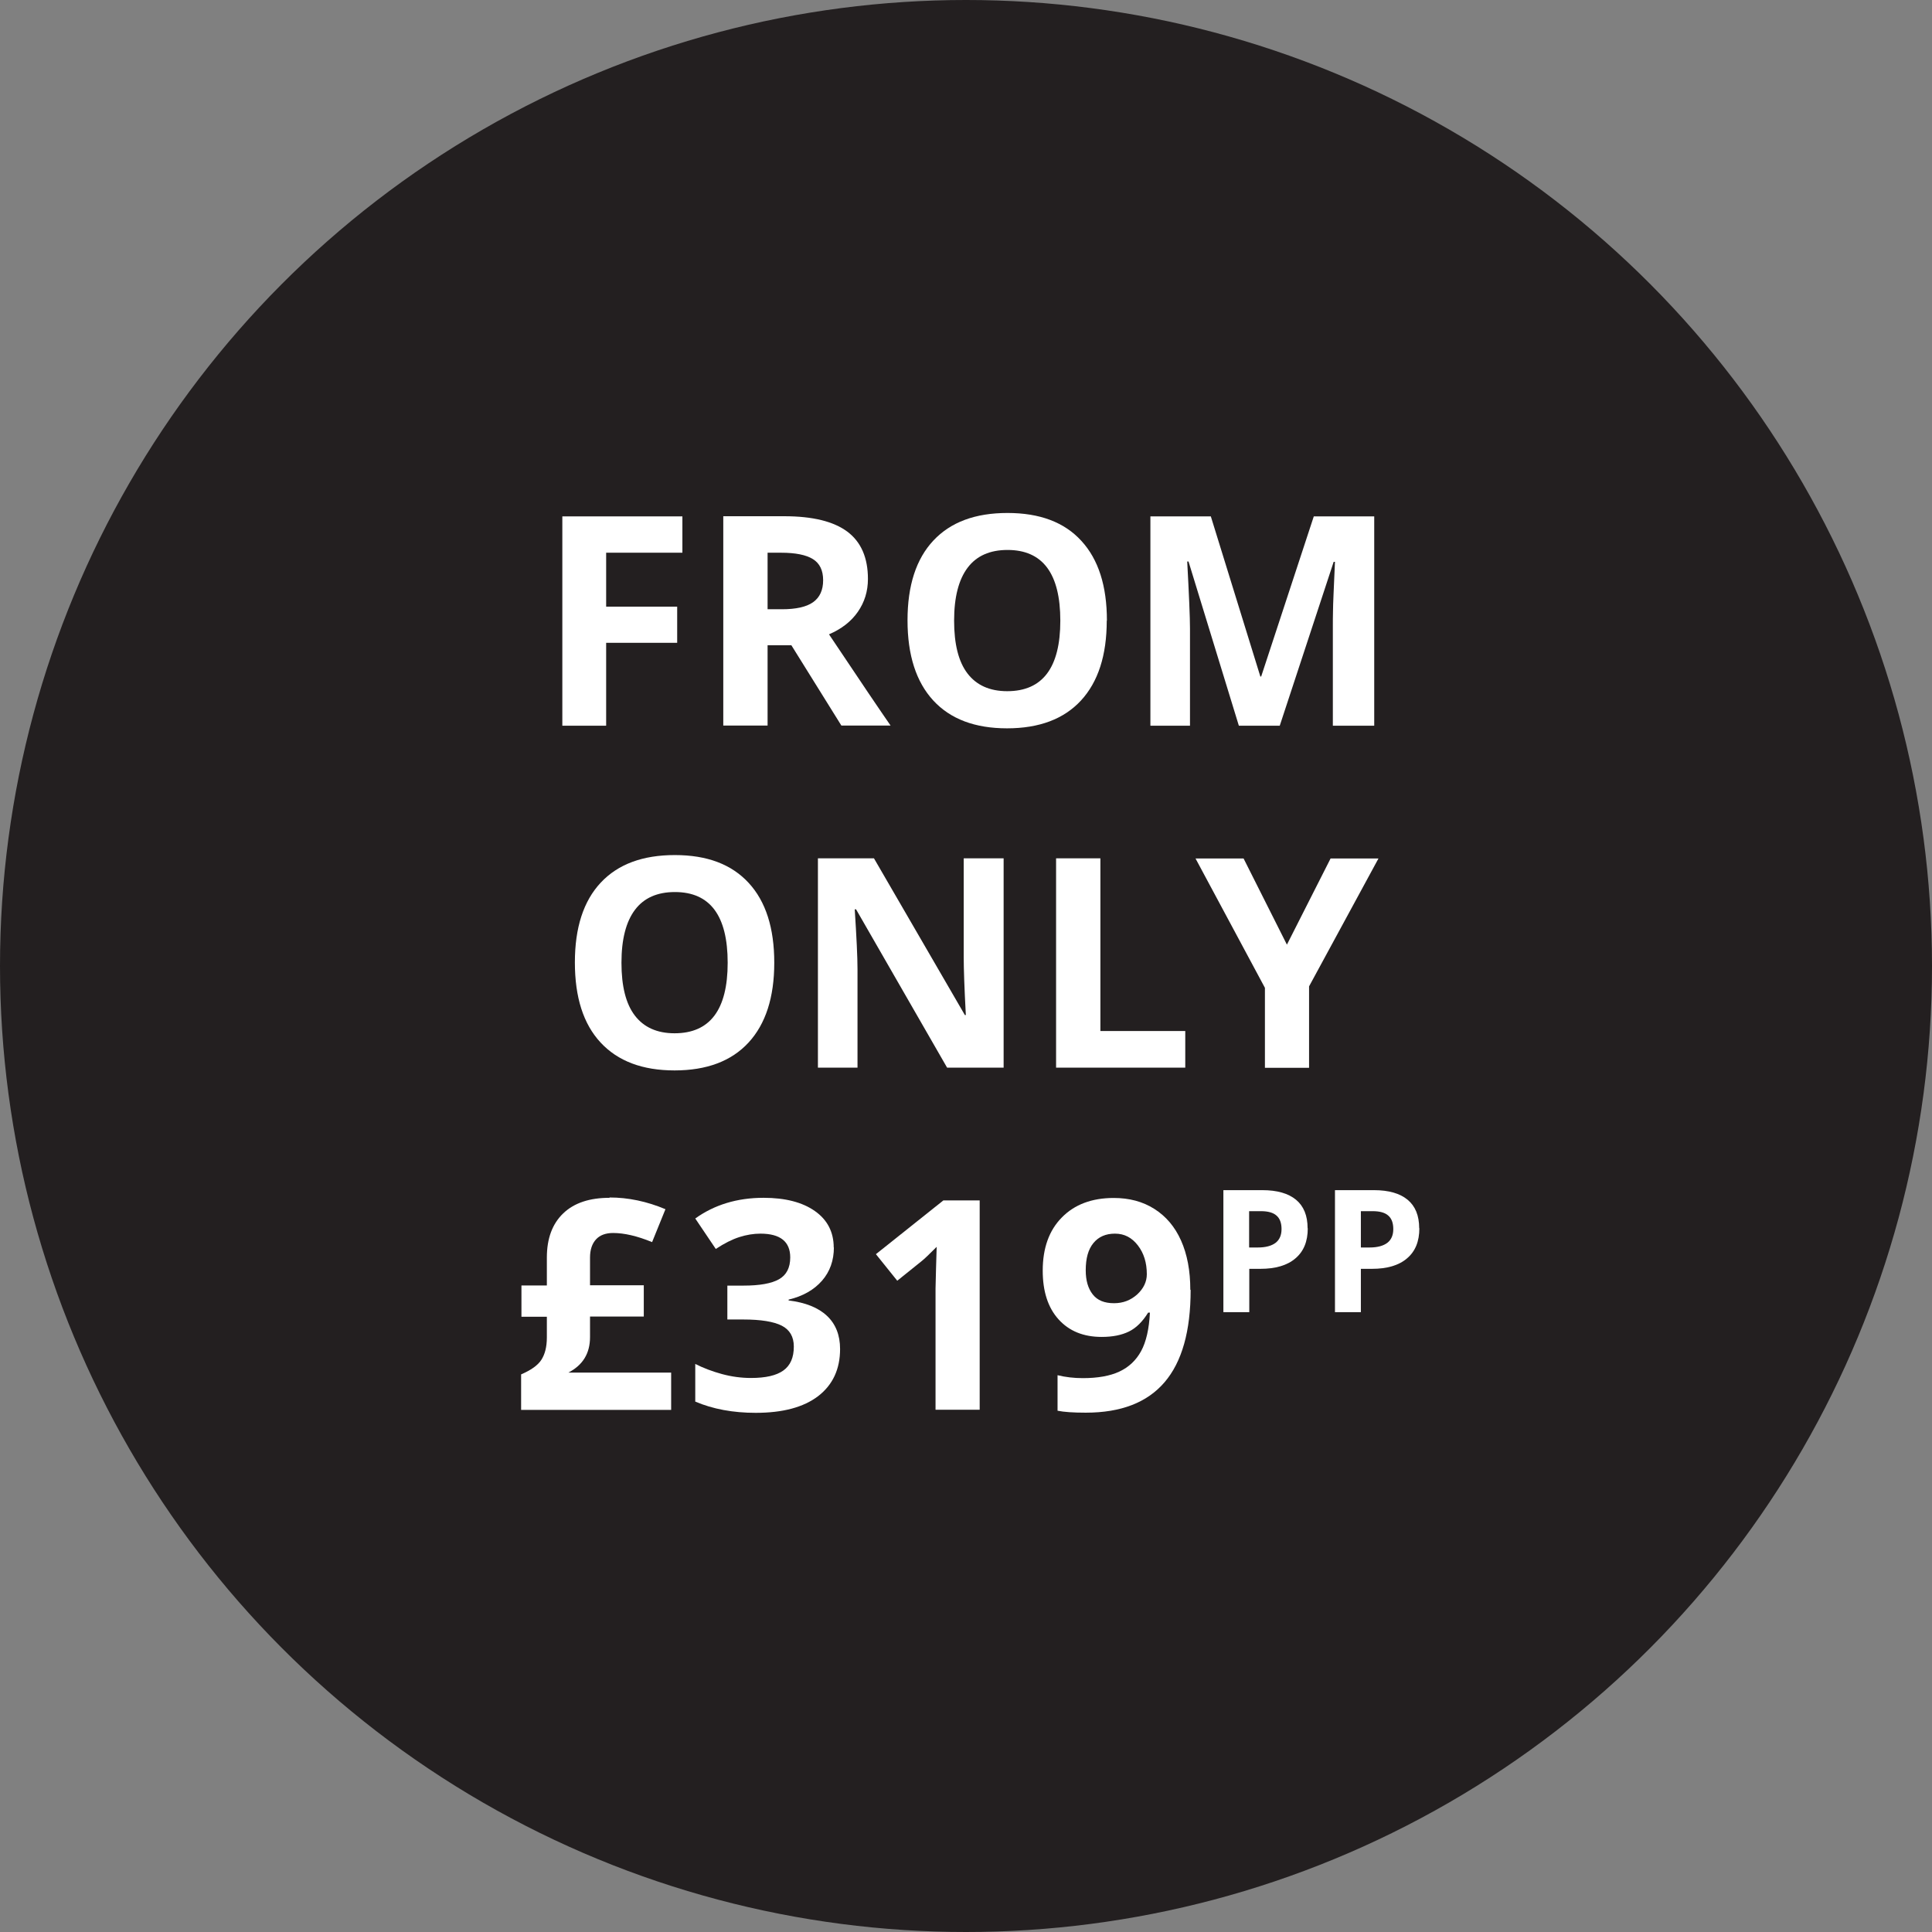 <?xml version="1.0" encoding="UTF-8"?>
<svg id="Layer_1" xmlns="http://www.w3.org/2000/svg" viewBox="0 0 118.6 118.6">
  <rect x="0" y="0" width="118.6" height="118.6" fill="#808080" stroke="none"/>
  <defs>
    <style>
      .cls-1 {
        fill: #fff;
      }

      .cls-2 {
        fill: #231f20;
      }
    </style>
  </defs>
  <circle class="cls-2" cx="59.3" cy="59.3" r="59.3"/>
  <g>
    <path class="cls-1" d="M37.2,44.55h-2.68v-12.85h7.37v2.23h-4.68v3.31h4.36v2.22h-4.36v5.08Z"/>
    <path class="cls-1" d="M47.12,39.61v4.93h-2.72v-12.85h3.74c1.75,0,3.04.32,3.88.95s1.26,1.6,1.26,2.9c0,.76-.21,1.43-.62,2.02s-1,1.05-1.77,1.38c1.93,2.89,3.19,4.75,3.78,5.6h-3.02l-3.07-4.93h-1.45ZM47.12,37.4h.88c.86,0,1.5-.14,1.91-.43s.62-.74.62-1.35-.21-1.04-.63-1.3-1.07-.39-1.95-.39h-.83v3.47Z"/>
    <path class="cls-1" d="M67.94,38.1c0,2.13-.53,3.76-1.58,4.9s-2.57,1.71-4.54,1.71-3.48-.57-4.53-1.71-1.58-2.78-1.58-4.92.53-3.77,1.59-4.9,2.57-1.69,4.55-1.69,3.49.57,4.53,1.71c1.05,1.14,1.57,2.77,1.57,4.9ZM58.57,38.1c0,1.44.27,2.52.82,3.24s1.36,1.09,2.44,1.09c2.17,0,3.26-1.44,3.26-4.33s-1.08-4.34-3.24-4.34c-1.08,0-1.9.36-2.45,1.09s-.83,1.81-.83,3.25Z"/>
    <path class="cls-1" d="M76.05,44.55l-3.09-10.08h-.08c.11,2.05.17,3.42.17,4.1v5.98h-2.43v-12.85h3.71l3.04,9.83h.05l3.23-9.83h3.71v12.85h-2.54v-6.08c0-.29,0-.62.01-.99,0-.38.05-1.37.12-2.99h-.08l-3.31,10.06h-2.5Z"/>
    <path class="cls-1" d="M47.53,59.1c0,2.13-.53,3.76-1.58,4.9s-2.57,1.71-4.54,1.71-3.48-.57-4.54-1.71-1.58-2.78-1.58-4.92.53-3.77,1.59-4.9,2.57-1.69,4.55-1.69,3.48.57,4.53,1.71,1.57,2.77,1.57,4.9ZM38.15,59.1c0,1.44.27,2.52.82,3.24s1.36,1.09,2.44,1.09c2.17,0,3.26-1.44,3.26-4.33s-1.08-4.34-3.24-4.34c-1.08,0-1.9.36-2.45,1.09s-.83,1.81-.83,3.25Z"/>
    <path class="cls-1" d="M61.6,65.54h-3.46l-5.59-9.72h-.08c.11,1.72.17,2.94.17,3.67v6.05h-2.43v-12.85h3.44l5.58,9.62h.06c-.09-1.67-.13-2.85-.13-3.54v-6.08h2.45v12.85Z"/>
    <path class="cls-1" d="M64.83,65.54v-12.85h2.72v10.6h5.21v2.25h-7.94Z"/>
    <path class="cls-1" d="M79,57.99l2.68-5.29h2.94l-4.26,7.85v5h-2.71v-4.91l-4.26-7.94h2.95l2.66,5.29Z"/>
    <path class="cls-1" d="M37.42,73.51c1.14,0,2.29.24,3.43.72l-.82,2.02c-.92-.38-1.72-.56-2.39-.56-.46,0-.81.13-1.05.39s-.37.63-.37,1.12v1.7h3.3v1.92h-3.3v1.26c0,1-.44,1.72-1.33,2.18h6.31v2.29h-9.21v-2.18c.6-.26,1.02-.55,1.24-.89s.34-.79.34-1.38v-1.27h-1.56v-1.92h1.56v-1.71c0-1.18.34-2.08,1.01-2.72s1.62-.95,2.84-.95Z"/>
    <path class="cls-1" d="M51.19,76.57c0,.8-.24,1.49-.73,2.05s-1.17.95-2.05,1.16v.05c1.04.13,1.82.44,2.36.95.53.5.8,1.18.8,2.03,0,1.24-.45,2.2-1.34,2.89-.9.69-2.18,1.03-3.84,1.03-1.39,0-2.63-.23-3.71-.69v-2.31c.5.25,1.05.46,1.64.62s1.19.24,1.78.24c.9,0,1.56-.15,1.99-.46s.64-.79.64-1.47c0-.6-.25-1.03-.74-1.28s-1.28-.38-2.36-.38h-.98v-2.08h.99c1,0,1.72-.13,2.18-.39s.69-.71.69-1.34c0-.97-.61-1.46-1.83-1.46-.42,0-.85.07-1.29.21s-.92.38-1.45.73l-1.26-1.87c1.17-.84,2.57-1.27,4.19-1.27,1.33,0,2.38.27,3.15.81s1.16,1.29,1.16,2.25Z"/>
    <path class="cls-1" d="M60.15,86.54h-2.72v-7.44l.03-1.22.04-1.34c-.45.45-.76.75-.94.89l-1.48,1.19-1.31-1.63,4.14-3.3h2.23v12.85Z"/>
    <path class="cls-1" d="M73.09,79.18c0,2.53-.53,4.42-1.6,5.67s-2.68,1.87-4.84,1.87c-.76,0-1.34-.04-1.73-.12v-2.18c.49.12,1.01.18,1.55.18.91,0,1.66-.13,2.24-.4s1.03-.69,1.34-1.26c.31-.57.49-1.36.54-2.36h-.11c-.34.55-.73.94-1.18,1.16s-1,.33-1.67.33c-1.12,0-2-.36-2.65-1.08s-.97-1.72-.97-2.99c0-1.38.39-2.47,1.17-3.26.78-.8,1.85-1.2,3.19-1.2.95,0,1.78.22,2.49.67.71.45,1.26,1.09,1.64,1.94s.57,1.86.57,3.03ZM68.44,75.73c-.56,0-1,.19-1.32.58s-.47.94-.47,1.67c0,.62.14,1.11.43,1.48s.72.54,1.31.54c.55,0,1.02-.18,1.42-.54.39-.36.59-.78.59-1.24,0-.7-.18-1.29-.55-1.77s-.83-.72-1.4-.72Z"/>
    <path class="cls-1" d="M80.28,75.4c0,.81-.25,1.42-.76,1.85-.5.43-1.22.64-2.15.64h-.68v2.66h-1.59v-7.49h2.39c.91,0,1.6.2,2.07.59.47.39.71.97.71,1.75ZM76.69,76.58h.52c.49,0,.85-.1,1.1-.29.24-.19.36-.47.36-.84s-.1-.65-.31-.83c-.2-.18-.52-.27-.96-.27h-.72v2.22Z"/>
    <path class="cls-1" d="M87.13,75.4c0,.81-.25,1.42-.76,1.85-.5.43-1.22.64-2.15.64h-.68v2.66h-1.59v-7.49h2.39c.91,0,1.6.2,2.07.59.47.39.71.97.71,1.75ZM83.55,76.58h.52c.49,0,.85-.1,1.1-.29.24-.19.36-.47.36-.84s-.1-.65-.31-.83c-.2-.18-.52-.27-.96-.27h-.72v2.22Z"/>
  </g>
</svg>